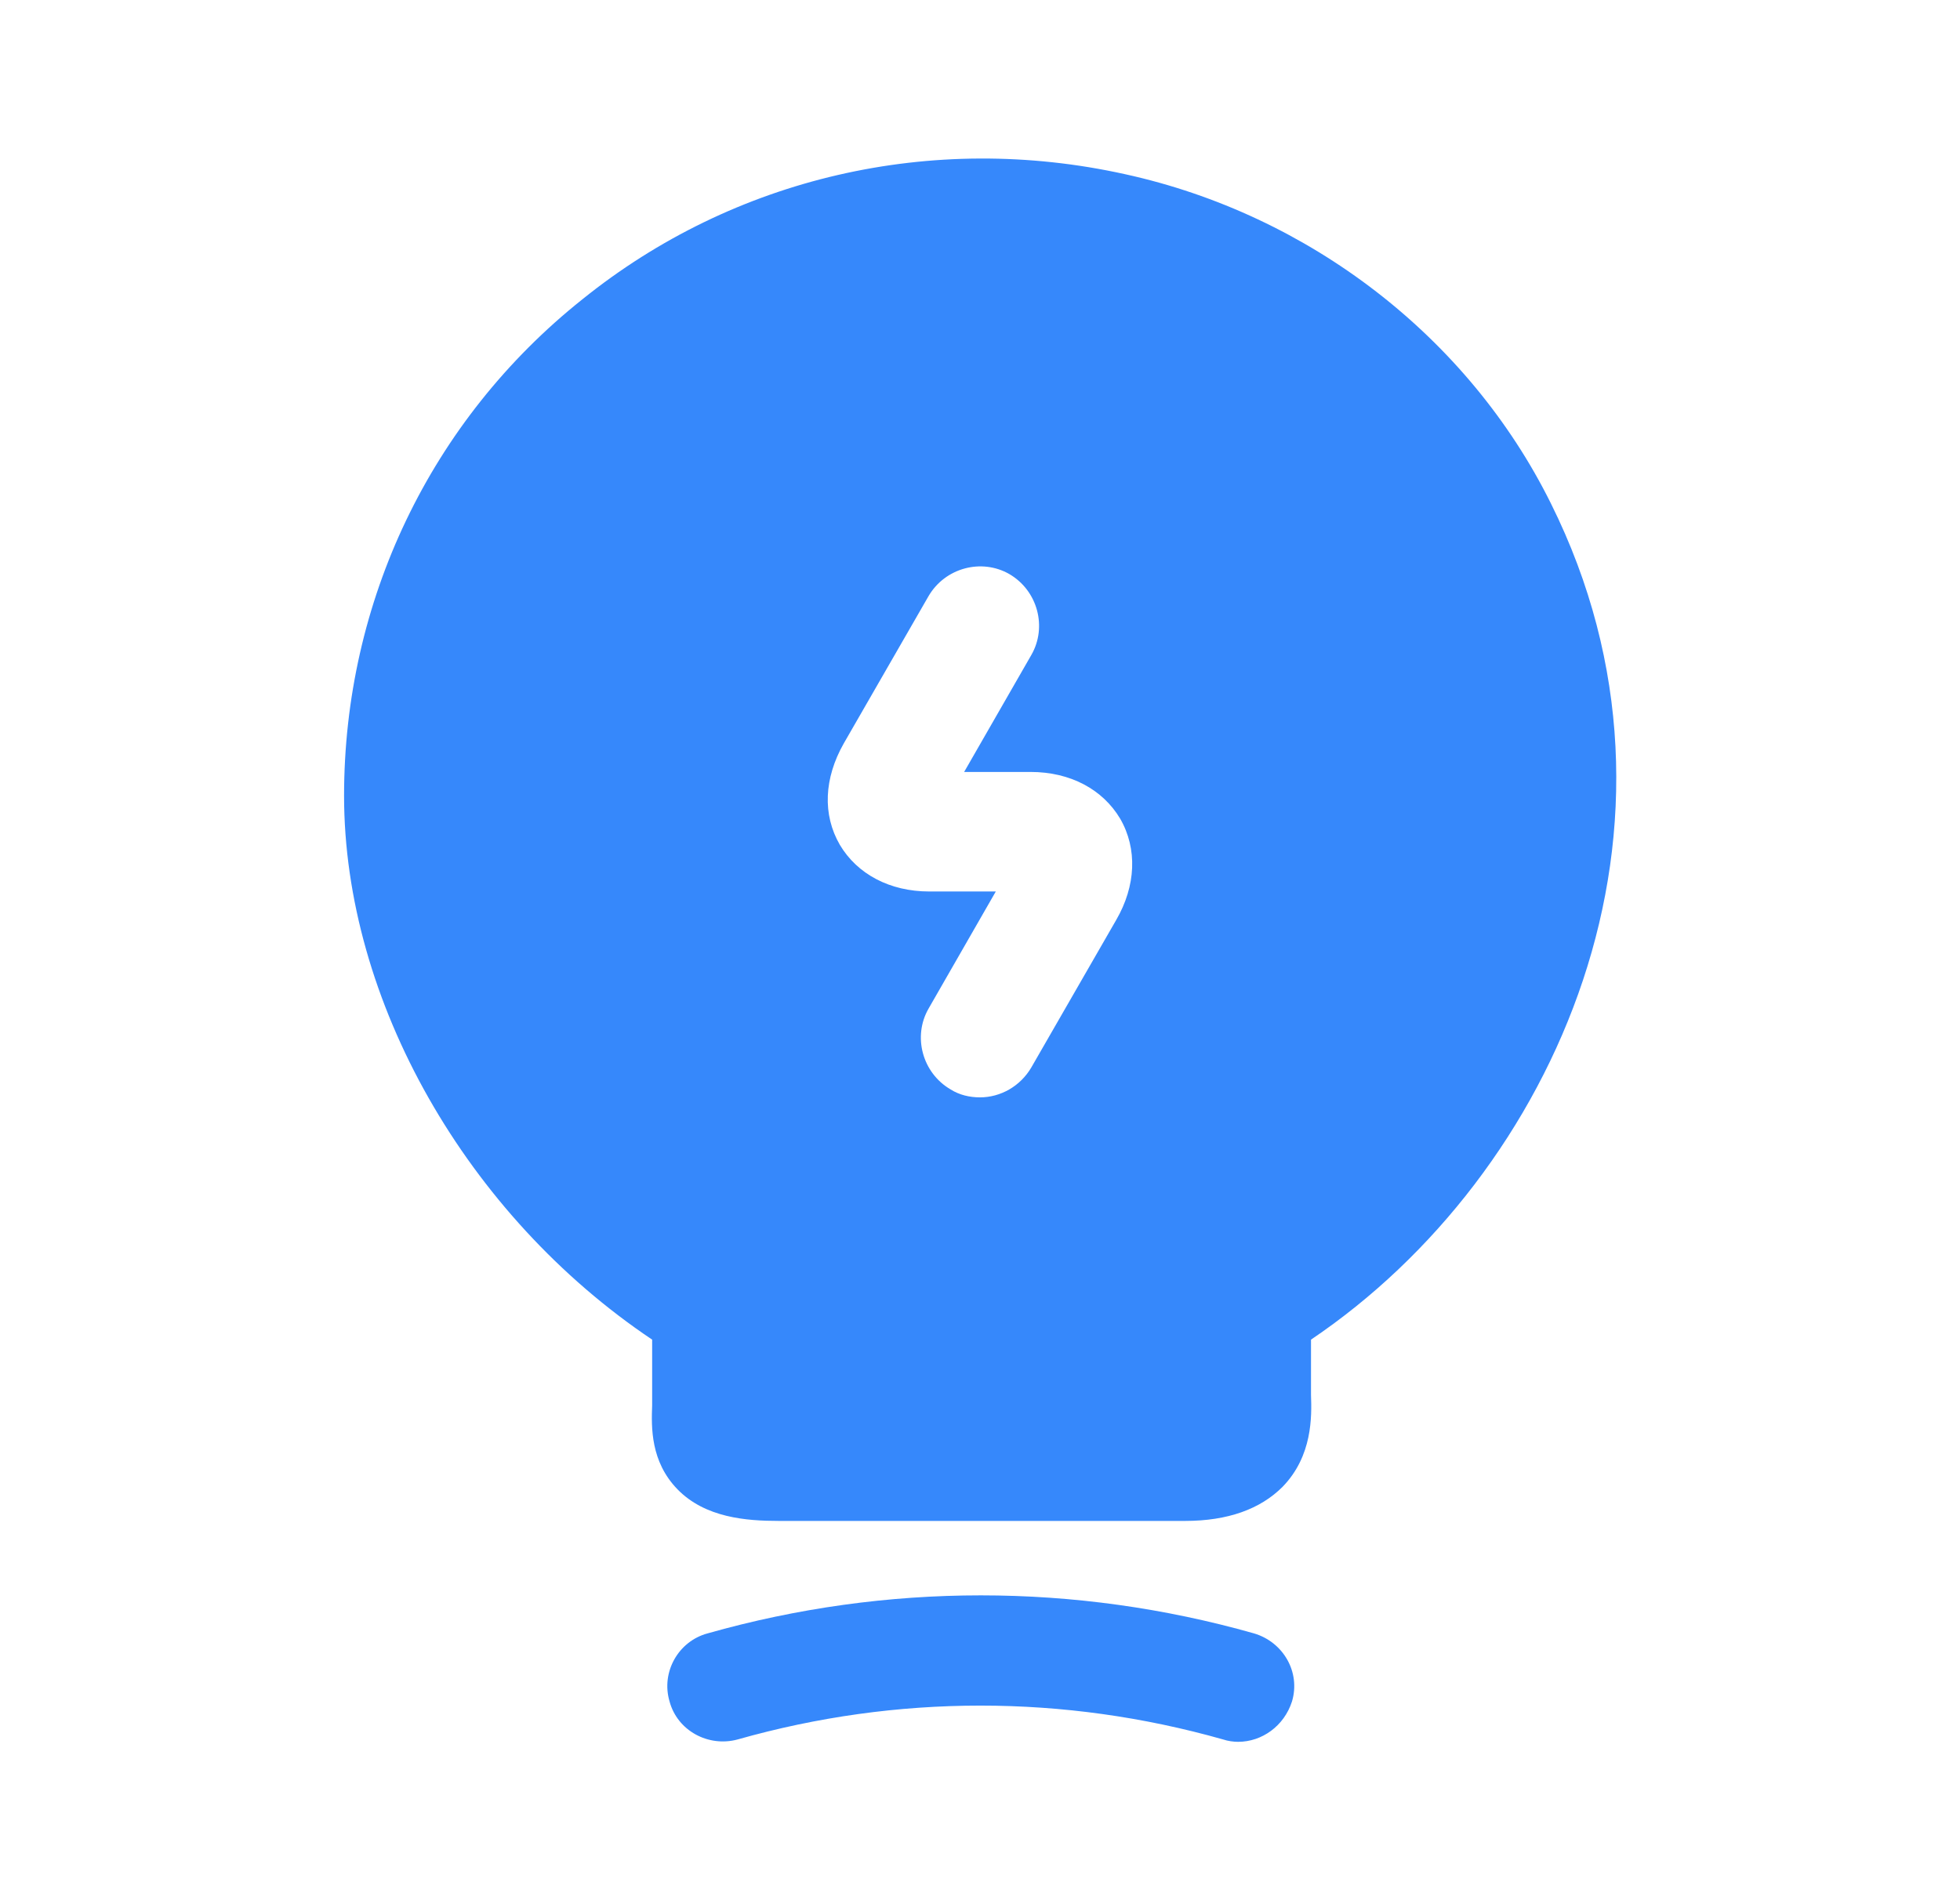 <?xml version="1.0" encoding="UTF-8"?> <svg xmlns="http://www.w3.org/2000/svg" width="33" height="32" viewBox="0 0 33 32" fill="none"><path d="M20.846 29.333C20.767 29.333 20.673 29.32 20.593 29.293C17.913 28.533 15.1 28.533 12.42 29.293C11.927 29.427 11.406 29.147 11.273 28.653C11.127 28.16 11.42 27.64 11.913 27.507C14.927 26.653 18.1 26.653 21.113 27.507C21.607 27.653 21.9 28.16 21.753 28.653C21.62 29.067 21.247 29.333 20.846 29.333Z" fill="#3688FB"></path><path d="M26.113 8.48C24.726 5.68 22.046 3.613 18.94 2.933C15.686 2.213 12.353 2.987 9.806 5.04C7.246 7.08 5.793 10.133 5.793 13.4C5.793 16.853 7.86 20.467 10.98 22.56V23.667C10.966 24.04 10.953 24.613 11.406 25.08C11.873 25.56 12.566 25.613 13.113 25.613H19.953C20.673 25.613 21.22 25.413 21.593 25.04C22.1 24.52 22.086 23.853 22.073 23.493V22.56C26.206 19.773 28.806 13.893 26.113 8.48ZM18.793 15.493L17.366 17.973C17.18 18.293 16.846 18.48 16.5 18.48C16.326 18.48 16.153 18.44 16.006 18.347C15.526 18.067 15.366 17.453 15.633 16.987L16.766 15.013H15.646C14.98 15.013 14.433 14.72 14.14 14.227C13.846 13.72 13.873 13.107 14.206 12.52L15.633 10.04C15.913 9.56 16.526 9.4 16.993 9.667C17.473 9.947 17.633 10.56 17.366 11.027L16.233 13H17.353C18.02 13 18.566 13.293 18.86 13.787C19.153 14.293 19.126 14.92 18.793 15.493Z" fill="#3688FB"></path></svg> 